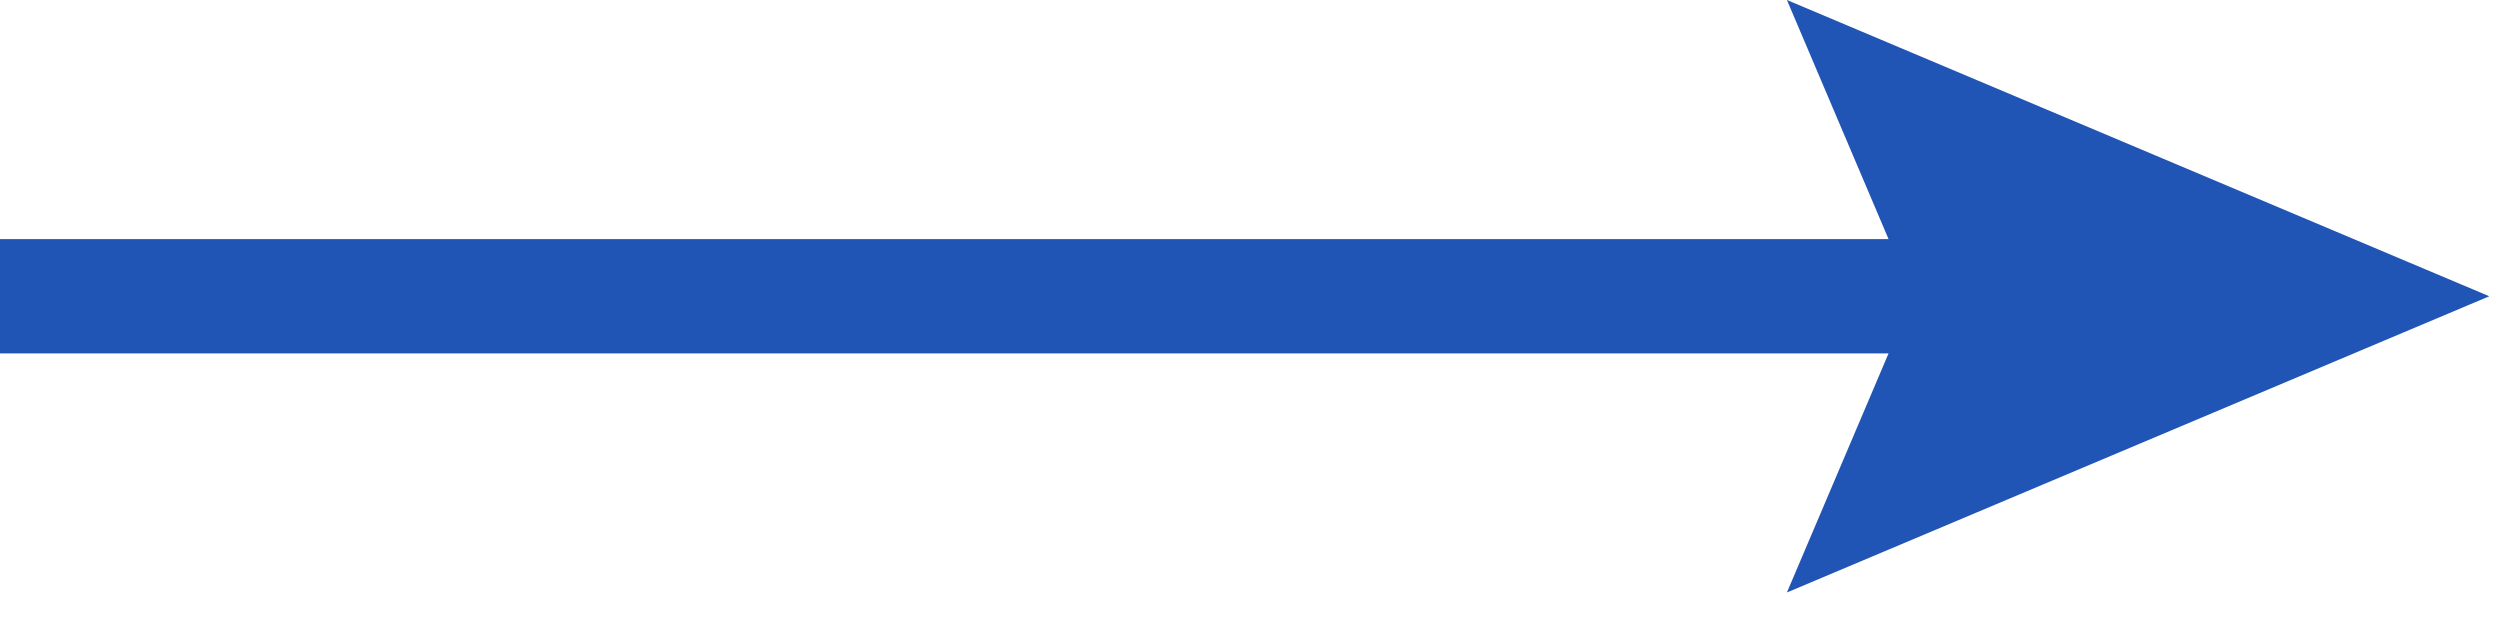 <svg xmlns="http://www.w3.org/2000/svg" width="93" height="23" viewBox="0 0 93 23" fill="none"><path d="M0 11.021H74.835" stroke="#2055B5" stroke-width="4.252" stroke-miterlimit="10"></path><path d="M89.866 11.021L68.478 20.041L72.136 11.437L72.312 11.021L72.136 10.604L68.478 1.999L89.866 11.021Z" fill="#2055B5" stroke="#2055B5" stroke-width="2.126"></path></svg>
